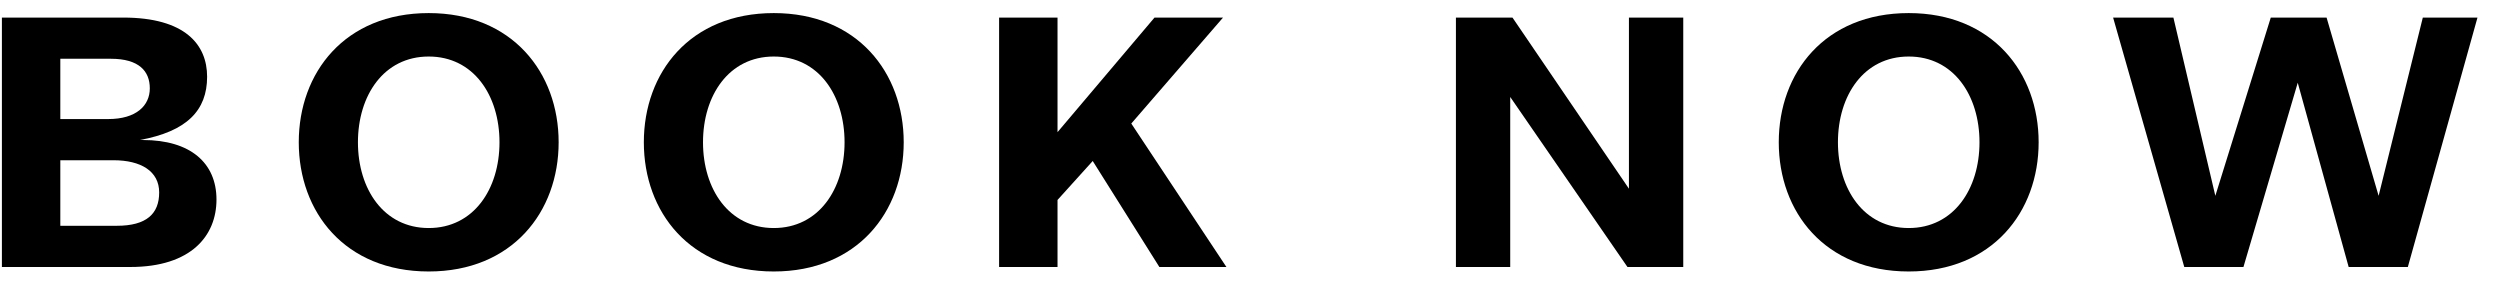 <?xml version="1.0" encoding="UTF-8"?> <svg xmlns="http://www.w3.org/2000/svg" width="103" height="12" viewBox="0 0 103 12" fill="none"><path d="M8.919 8.222C8.919 9.704 7.885 11 5.37 11H0.078V0.724H5.077C7.623 0.724 8.533 1.835 8.533 3.162C8.533 4.55 7.7 5.414 5.756 5.769H5.895C7.839 5.769 8.919 6.71 8.919 8.222ZM6.172 3.64C6.172 2.93 5.725 2.421 4.568 2.421H2.485V4.905H4.46C5.617 4.905 6.172 4.35 6.172 3.64ZM6.558 7.929C6.558 7.05 5.802 6.602 4.676 6.602H2.485V9.302H4.815C6.034 9.302 6.558 8.809 6.558 7.929Z" fill="black"></path><path d="M23.016 5.862C23.016 8.732 21.103 11.185 17.663 11.185C14.207 11.185 12.309 8.732 12.309 5.862C12.309 2.992 14.207 0.539 17.663 0.539C21.103 0.539 23.016 2.992 23.016 5.862ZM20.579 5.862C20.579 3.933 19.514 2.329 17.663 2.329C15.811 2.329 14.747 3.933 14.747 5.862C14.747 7.79 15.811 9.395 17.663 9.395C19.514 9.395 20.579 7.79 20.579 5.862Z" fill="black"></path><path d="M37.233 5.862C37.233 8.732 35.32 11.185 31.88 11.185C28.424 11.185 26.526 8.732 26.526 5.862C26.526 2.992 28.424 0.539 31.88 0.539C35.32 0.539 37.233 2.992 37.233 5.862ZM34.796 5.862C34.796 3.933 33.731 2.329 31.88 2.329C30.028 2.329 28.964 3.933 28.964 5.862C28.964 7.79 30.028 9.395 31.88 9.395C33.731 9.395 34.796 7.79 34.796 5.862Z" fill="black"></path><path d="M43.57 11H41.163V0.724H43.57V5.445L47.566 0.724H50.389L46.609 5.09L50.528 11H47.766L45.02 6.633L43.57 8.238V11Z" fill="black"></path><path d="M67.051 11L62.221 3.995V11H59.984V0.724H62.314L67.112 7.775V0.724H69.35V11H67.051Z" fill="black"></path><path d="M83.992 5.862C83.992 8.732 82.079 11.185 78.639 11.185C75.183 11.185 73.285 8.732 73.285 5.862C73.285 2.992 75.183 0.539 78.639 0.539C82.079 0.539 83.992 2.992 83.992 5.862ZM81.555 5.862C81.555 3.933 80.49 2.329 78.639 2.329C76.787 2.329 75.723 3.933 75.723 5.862C75.723 7.79 76.787 9.395 78.639 9.395C80.49 9.395 81.555 7.79 81.555 5.862Z" fill="black"></path><path d="M95.855 0.724L97.999 8.068L99.82 0.724H102.072L99.203 11H96.765L94.667 3.409L92.43 11H89.992L87.06 0.724H89.544L91.272 8.068L93.556 0.724H95.855Z" fill="black"></path></svg> 